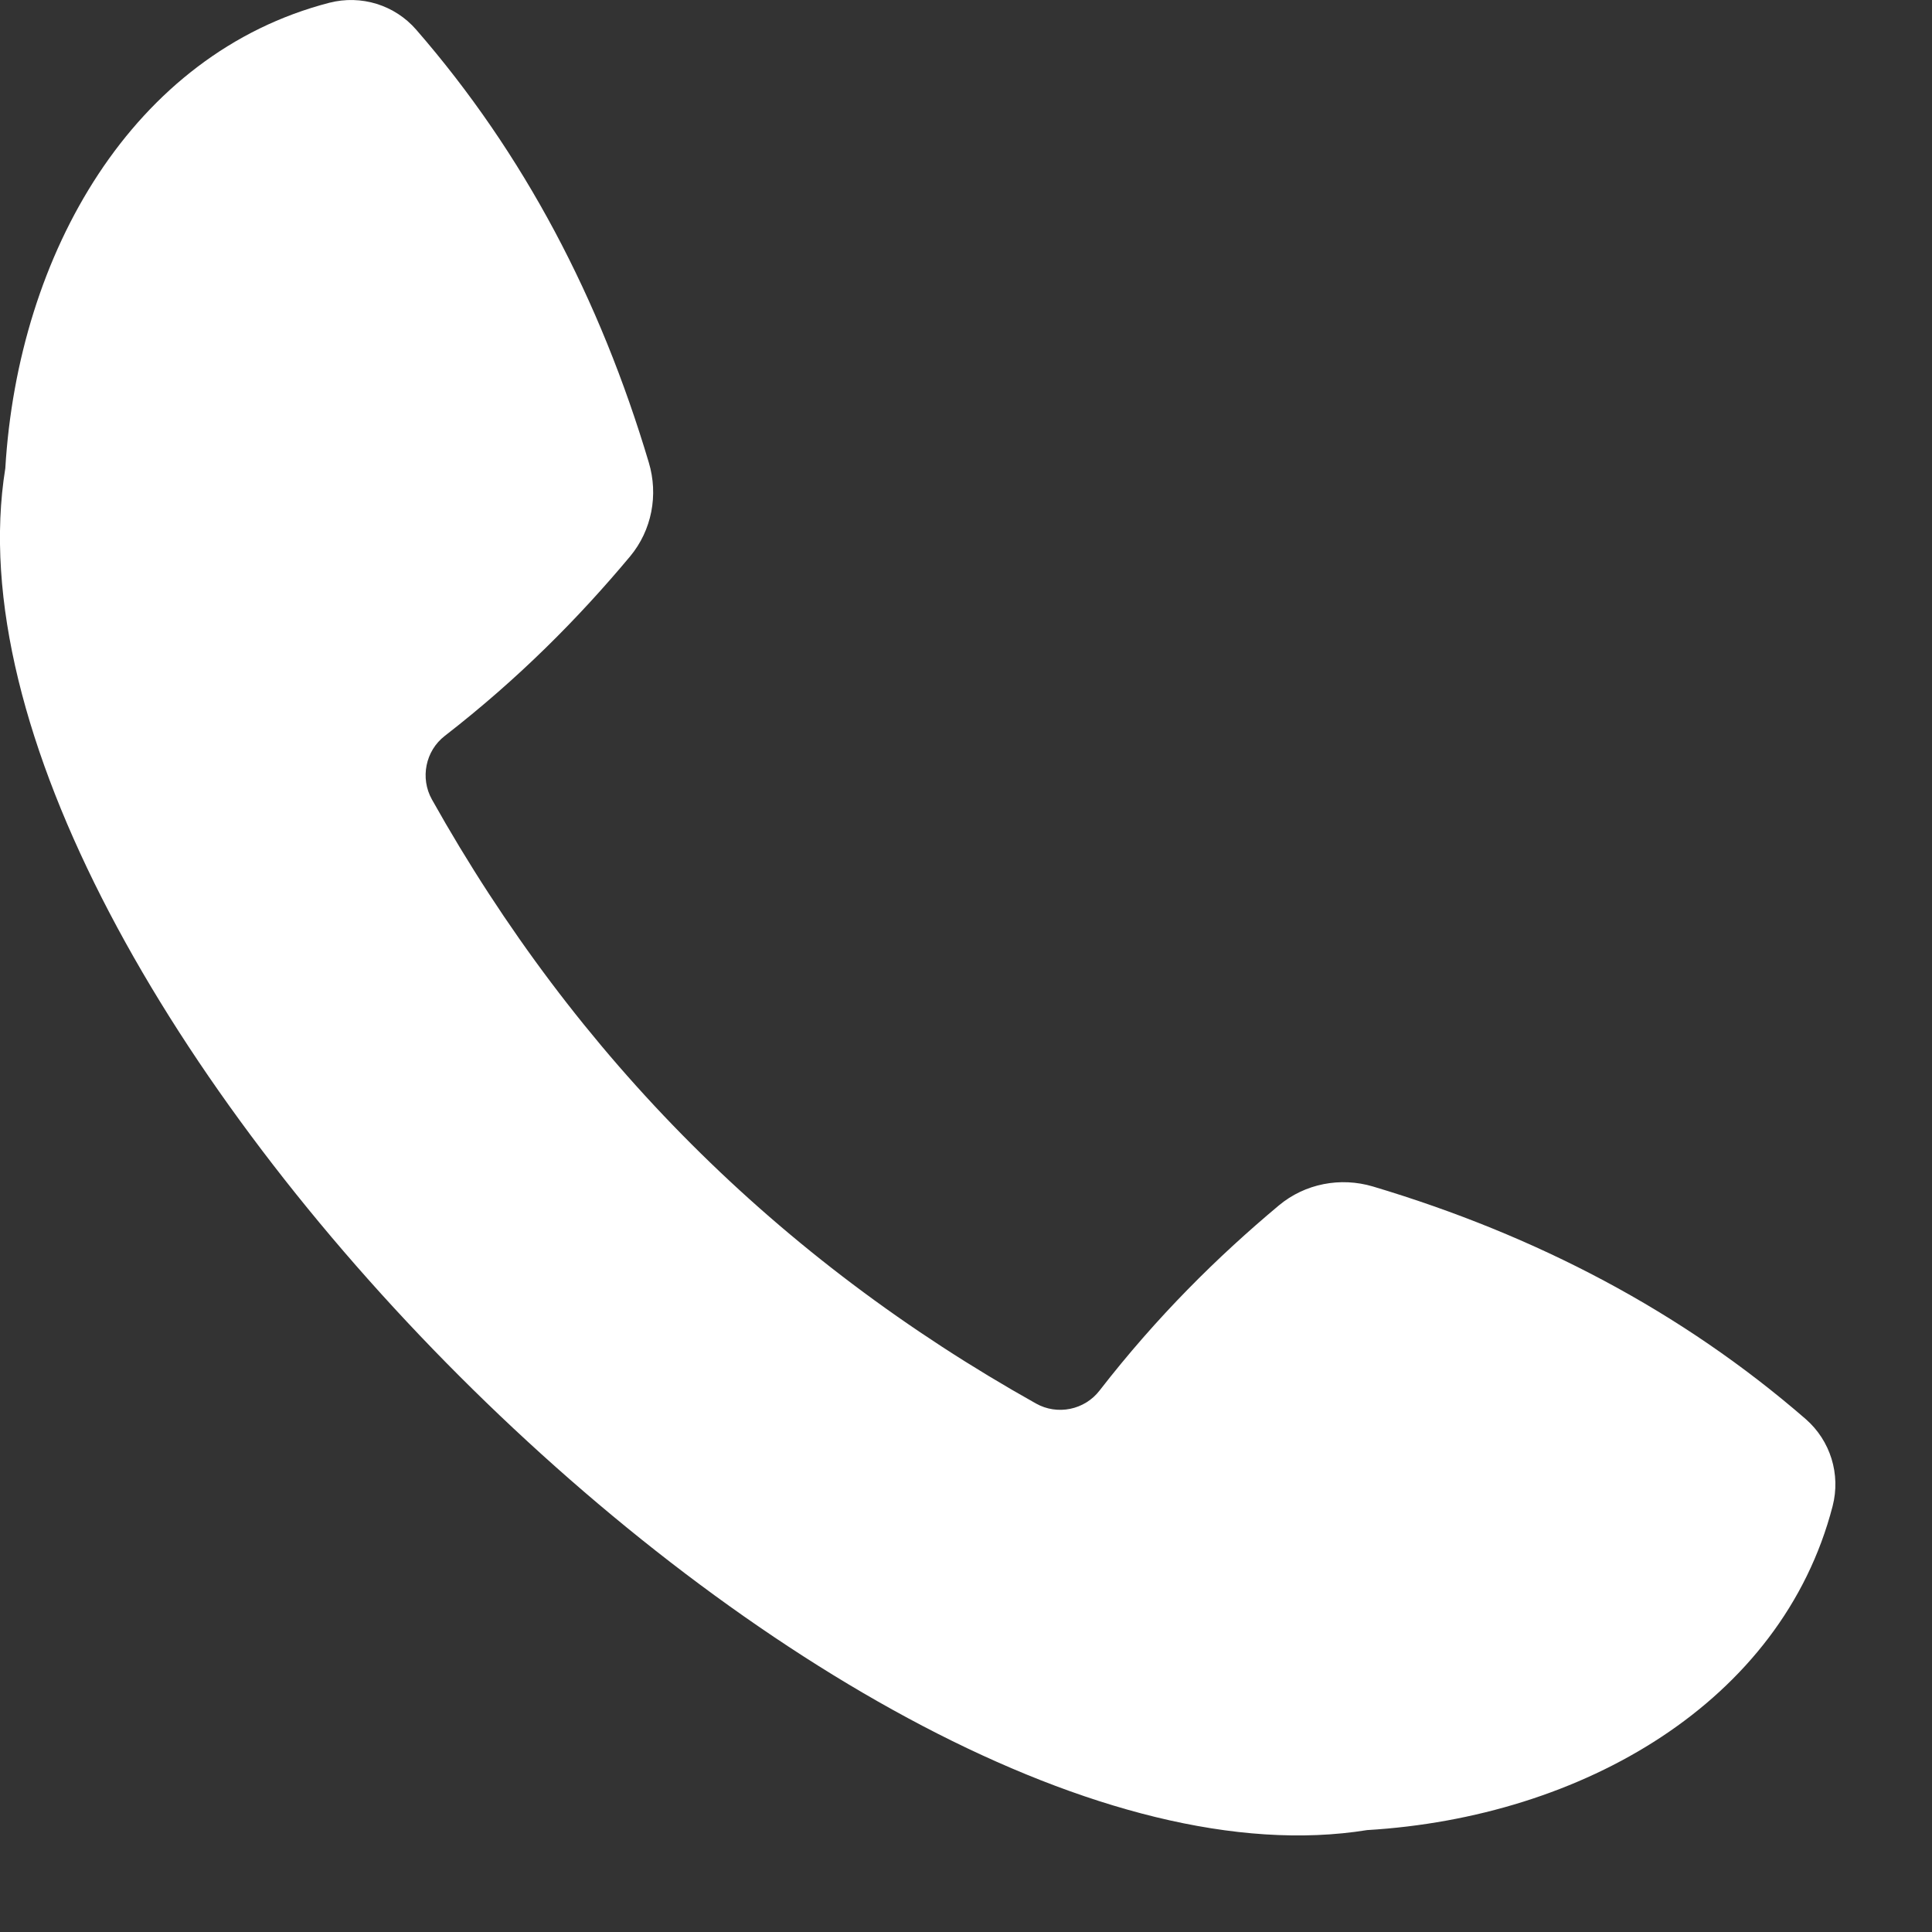 <svg width="16" height="16" viewBox="0 0 16 16" fill="none" xmlns="http://www.w3.org/2000/svg">
<rect x="0" y="0" width="16" height="16" fill="#333333" stroke="none"/>
<path d="M14.954 11.752C13.926 10.86 12.722 10.23 11.37 9.826C11.101 9.746 10.808 9.802 10.592 9.982C10.079 10.411 9.58 10.905 9.106 11.516C8.982 11.677 8.756 11.723 8.579 11.623C6.442 10.426 4.774 8.758 3.577 6.621C3.478 6.444 3.523 6.218 3.684 6.094C4.295 5.62 4.789 5.121 5.218 4.608C5.398 4.392 5.454 4.099 5.373 3.83C4.97 2.478 4.341 1.274 3.447 0.246C3.269 0.041 2.991 -0.045 2.727 0.023C1.102 0.444 0.15 2.097 0.044 3.878C-0.652 8.192 7.008 15.852 11.322 15.156C13.103 15.05 14.756 14.098 15.177 12.473C15.245 12.209 15.159 11.931 14.954 11.752Z" fill="white"/>
</svg>
